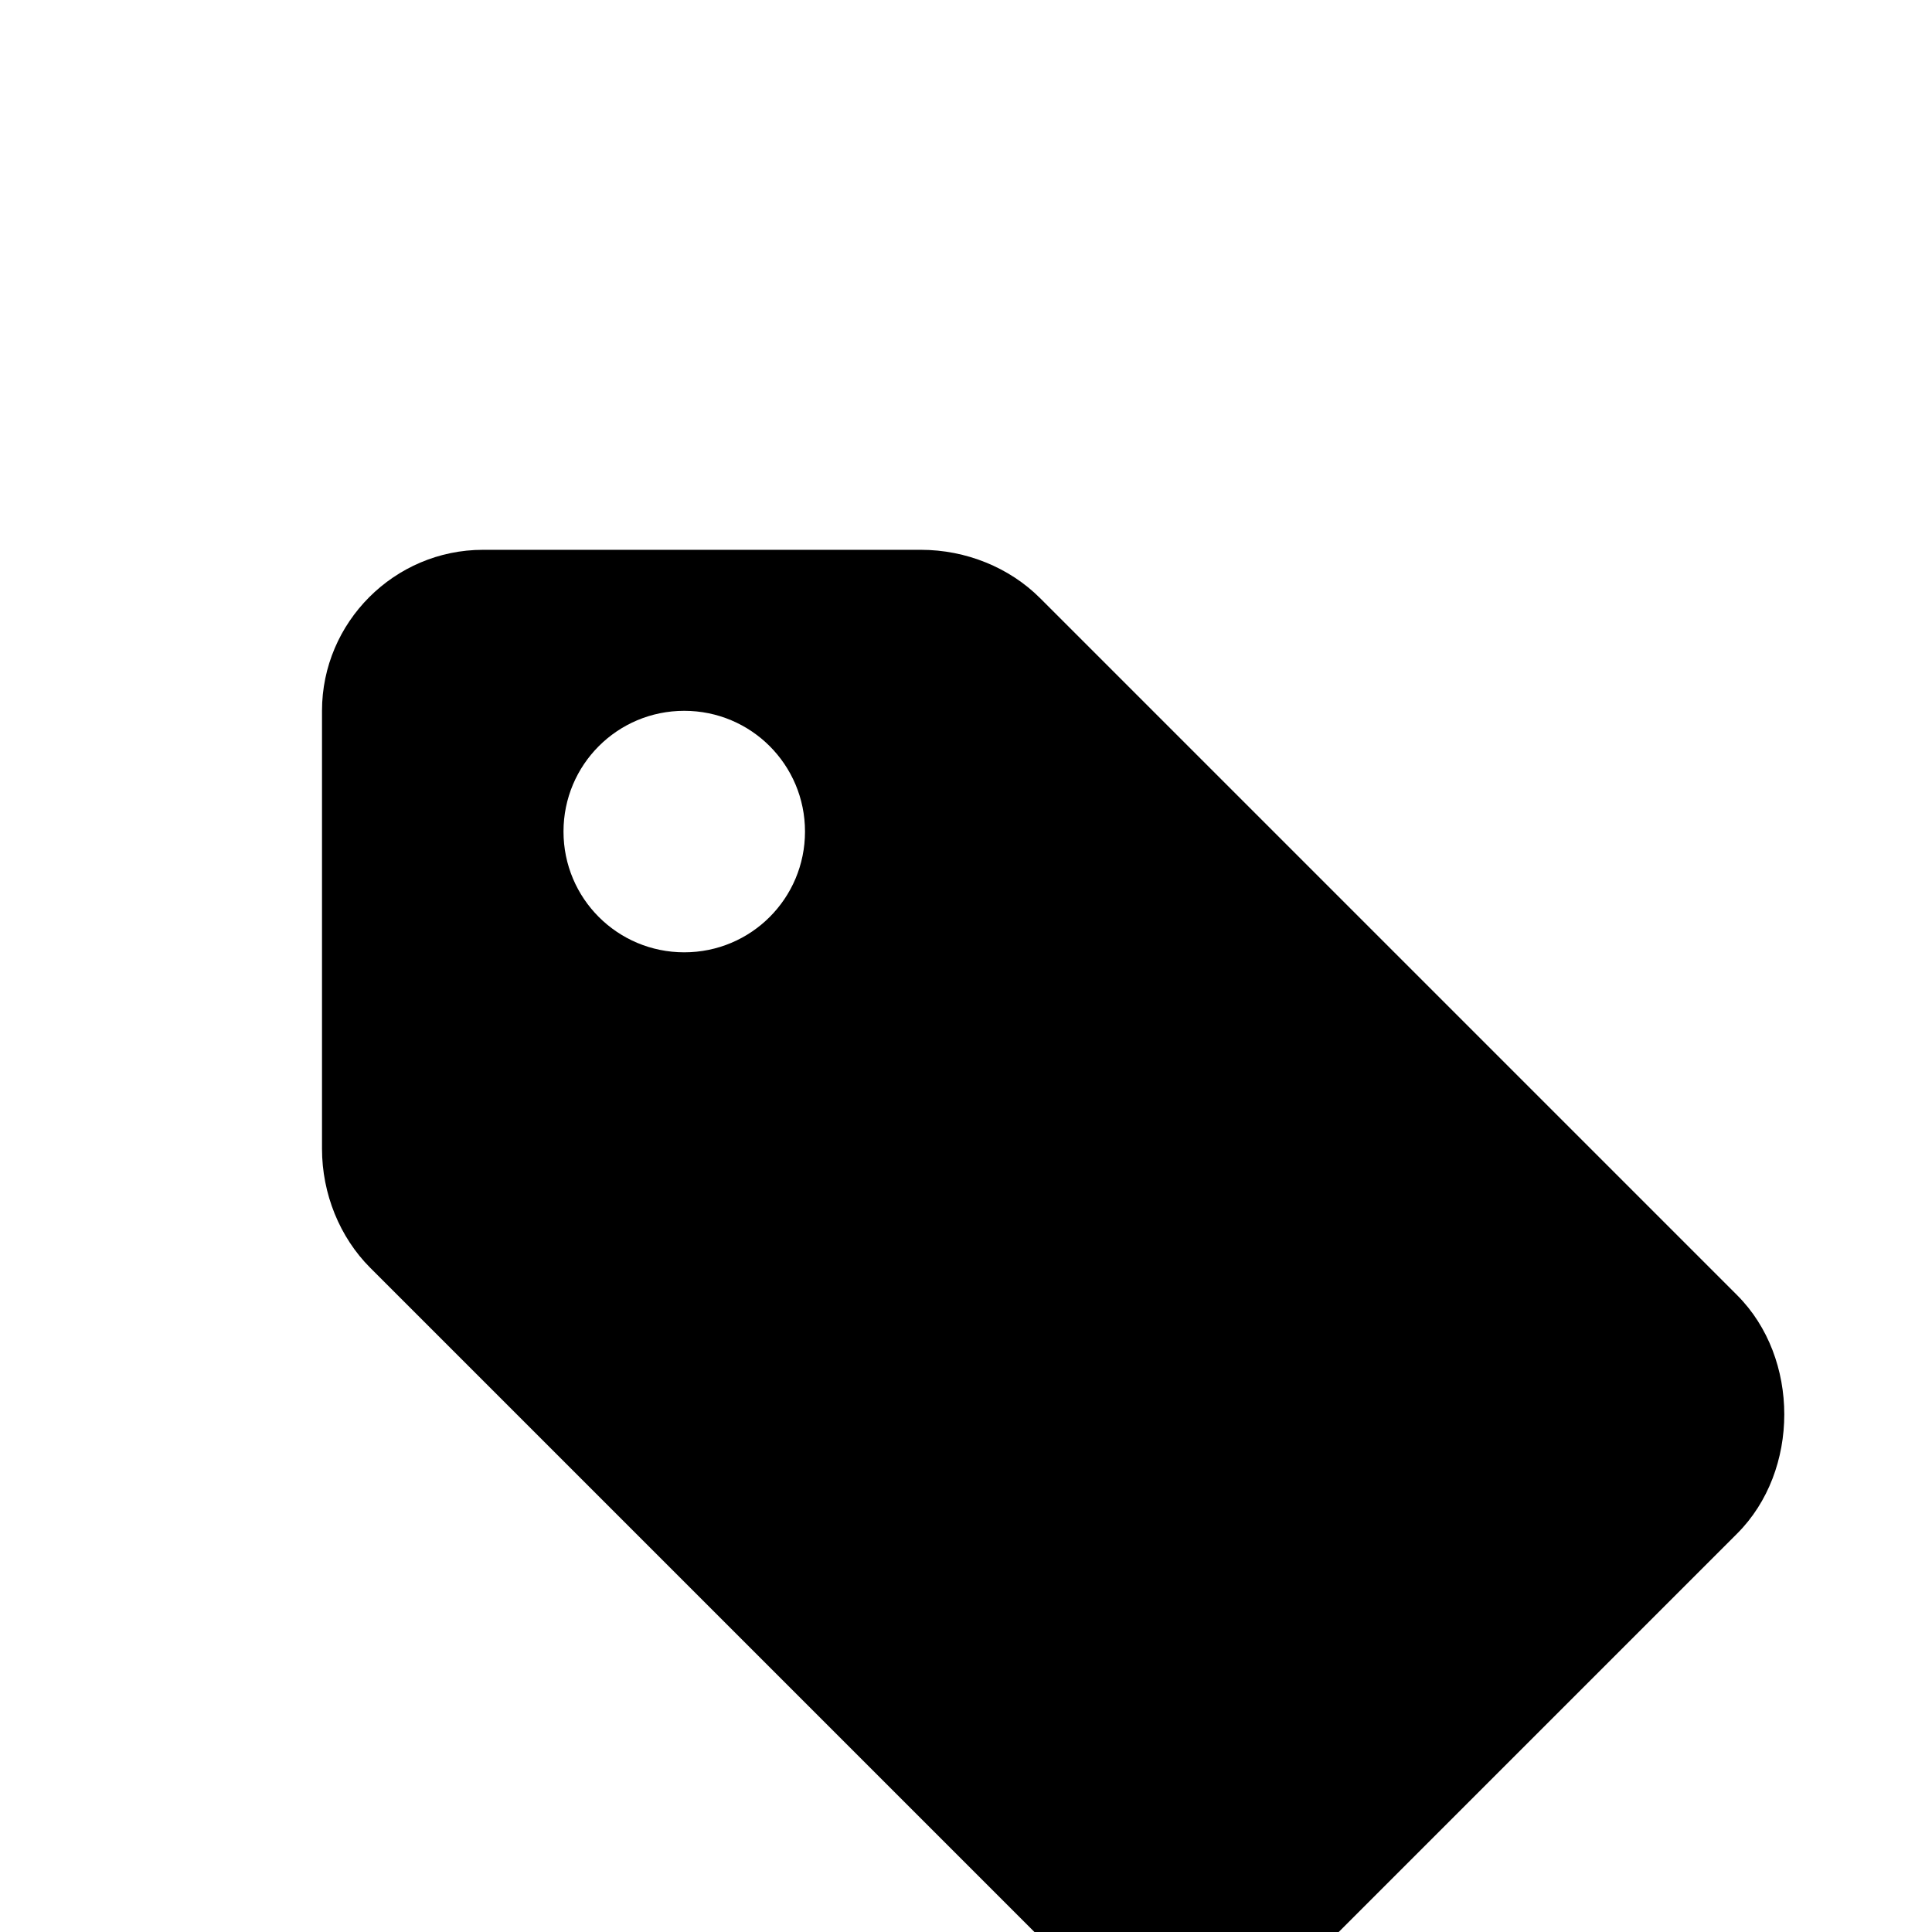 <svg xmlns="http://www.w3.org/2000/svg" viewBox="0 0 24 24" fill="currentColor">
  <path d="M21.58 16.09L12.92 7.43C12.54 7.05 12 6.83 11.44 6.83H6C4.9 6.83 4 7.73 4 8.83V14.27C4 14.83 4.22 15.37 4.6 15.75L13.26 24.41C13.64 24.79 14.18 25.01 14.74 25.01C15.3 25.01 15.84 24.79 16.22 24.41L21.58 19.05C22.36 18.27 22.36 16.87 21.58 16.09ZM8.5 11.83C7.67 11.83 7 11.16 7 10.33C7 9.5 7.67 8.83 8.5 8.83C9.33 8.83 10 9.5 10 10.33C10 11.16 9.33 11.83 8.5 11.83Z"/>
</svg>
